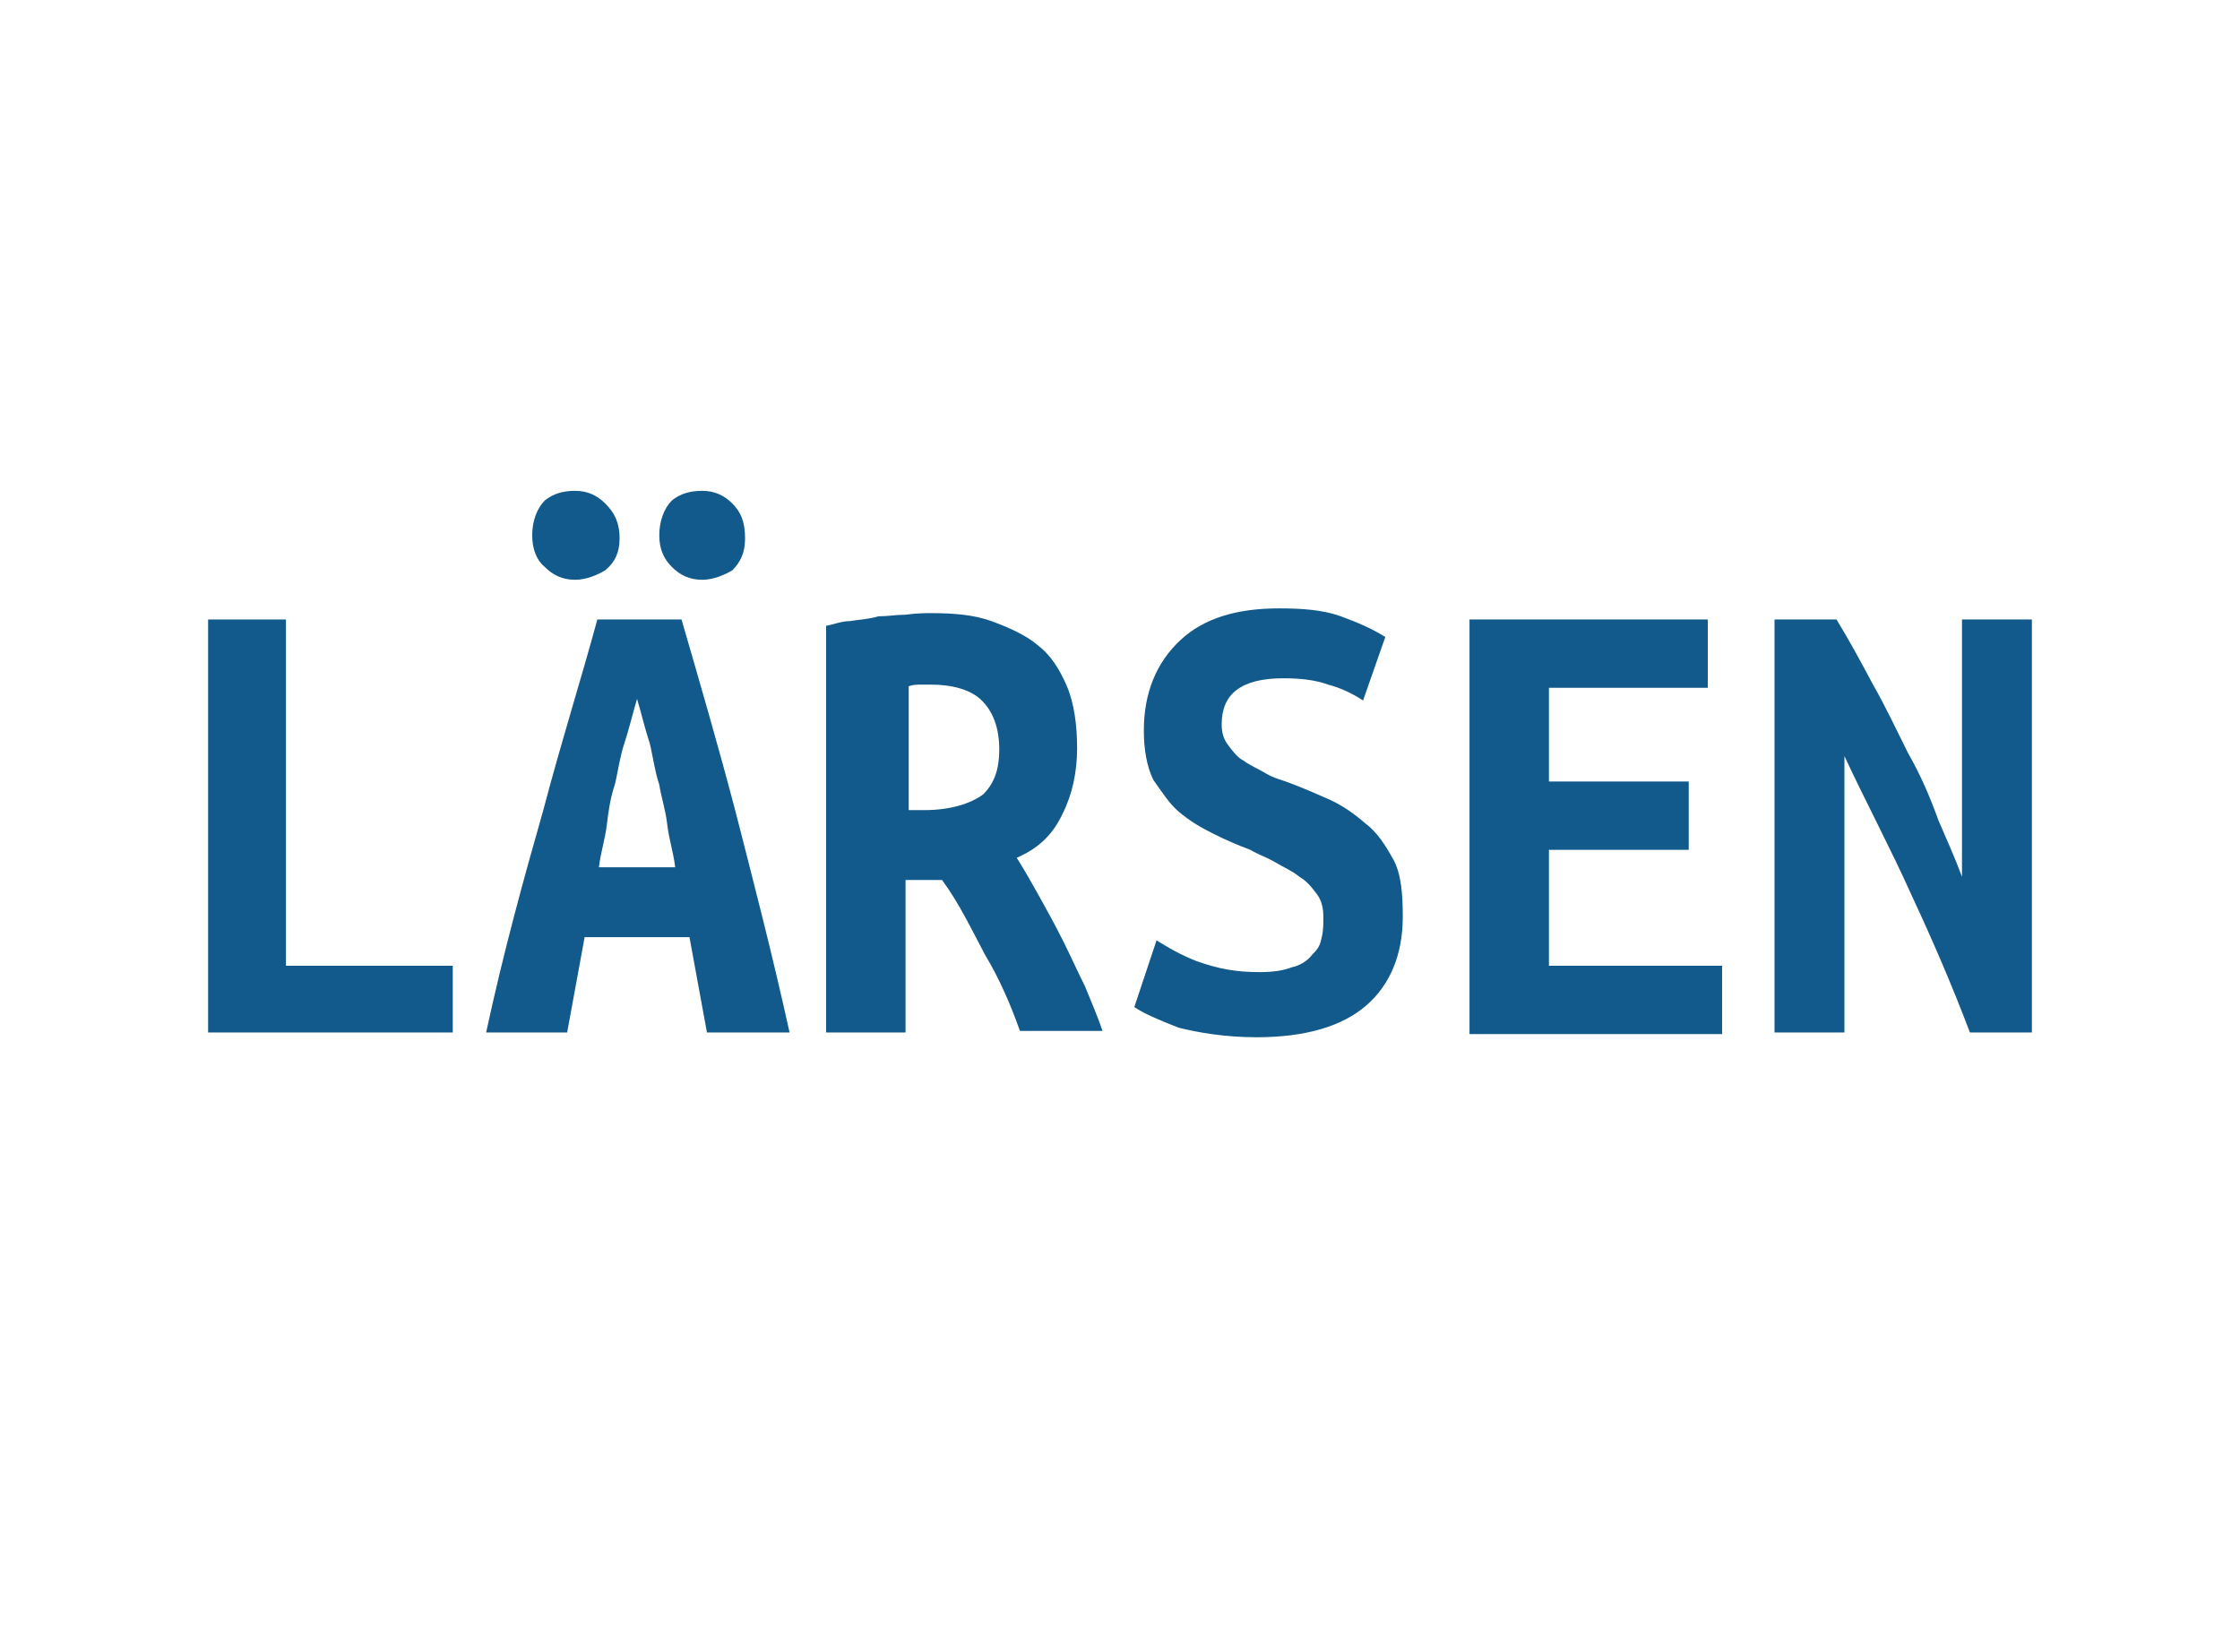 <?xml version="1.0" encoding="utf-8"?>
<!-- Generator: Adobe Illustrator 27.7.0, SVG Export Plug-In . SVG Version: 6.00 Build 0)  -->
<svg version="1.1" id="Layer_1" xmlns="http://www.w3.org/2000/svg" xmlns:xlink="http://www.w3.org/1999/xlink" x="0px" y="0px" width="141" height="104" viewBox="0 0 141 104" style="enable-background:new 0 0 141 104;" xml:space="preserve">
<style type="text/css">
	.st0{fill:#125A8B;}
	.st1{fill:none;}
</style>
<g id="surface1">
	<path class="st0" d="M28.5,65H13.1V39H18v21.8h10.5V65z"/>
	<path class="st0" d="M44.5,65l-1.1-6h-6.6l-1.1,6h-5.1c1.1-5.1,2.4-9.8,3.6-14c1.1-4.2,2.4-8.3,3.4-12h5.3
		c1.1,3.8,2.3,7.9,3.4,12.1c1.1,4.3,2.3,8.9,3.4,13.9H44.5z M36.2,36.5c-0.8,0-1.4-0.3-1.9-0.8c-0.5-0.4-0.8-1.1-0.8-2
		c0-0.9,0.3-1.7,0.8-2.2c0.5-0.4,1.1-0.6,1.9-0.6s1.4,0.3,1.9,0.8c0.5,0.5,0.9,1.1,0.9,2.2c0,0.9-0.3,1.5-0.9,2
		C37.6,36.2,36.9,36.5,36.2,36.5z M40.1,44c-0.3,1-0.5,1.9-0.8,2.8c-0.3,0.9-0.4,1.8-0.6,2.6c-0.3,0.9-0.4,1.7-0.5,2.5
		c-0.1,0.9-0.4,1.8-0.5,2.7h4.8c-0.1-0.9-0.4-1.8-0.5-2.7c-0.1-0.9-0.4-1.8-0.5-2.5c-0.3-0.9-0.4-1.8-0.6-2.6
		C40.6,45.9,40.4,45,40.1,44z M44.2,36.5c-0.8,0-1.4-0.3-1.9-0.8c-0.5-0.5-0.8-1.1-0.8-2c0-0.9,0.3-1.7,0.8-2.2
		c0.5-0.4,1.1-0.6,1.9-0.6c0.8,0,1.4,0.3,1.9,0.8c0.5,0.5,0.8,1.1,0.8,2.2c0,0.9-0.3,1.5-0.8,2C45.6,36.2,44.9,36.5,44.2,36.5z"/>
	<path class="st0" d="M58.6,38.6c1.4,0,2.7,0.1,3.8,0.5c1.1,0.4,2.2,0.9,2.9,1.5c0.8,0.6,1.4,1.5,1.9,2.7c0.4,1,0.6,2.3,0.6,3.8
		c0,1.5-0.3,2.9-0.9,4.1c-0.6,1.3-1.5,2.2-2.9,2.8c0.5,0.8,0.9,1.5,1.4,2.4c0.5,0.9,1,1.8,1.5,2.8c0.5,1,0.9,1.9,1.4,2.9
		c0.4,1,0.8,1.9,1.1,2.8h-5.2c-0.6-1.7-1.3-3.3-2.2-4.8c-0.8-1.5-1.6-3.2-2.7-4.7H57V65h-5V39.4c0.5-0.1,1-0.3,1.5-0.3
		c0.6-0.1,1.1-0.1,1.8-0.3c0.6,0,1.1-0.1,1.7-0.1C57.7,38.6,58.3,38.6,58.6,38.6z M62.9,47.2c0-1.4-0.4-2.4-1.1-3.1s-1.9-1-3.2-1
		c-0.1,0-0.4,0-0.6,0c-0.3,0-0.5,0-0.8,0.1V51h1c1.6,0,2.9-0.4,3.7-1C62.6,49.3,62.9,48.4,62.9,47.2z"/>
	<path class="st0" d="M79.3,61.2c0.8,0,1.5-0.1,2-0.3c0.5-0.1,1-0.4,1.3-0.8c0.4-0.4,0.5-0.6,0.6-1.1c0.1-0.4,0.1-0.8,0.1-1.3
		s-0.1-1-0.4-1.4c-0.3-0.4-0.6-0.8-1.1-1.1c-0.5-0.4-1-0.6-1.5-0.9c-0.5-0.3-1.1-0.5-1.6-0.8c-0.8-0.3-1.5-0.6-2.3-1
		c-0.8-0.4-1.5-0.8-2.2-1.4c-0.6-0.5-1.1-1.3-1.6-2C72.2,48.3,72,47.2,72,46c0-2.4,0.8-4.3,2.3-5.7c1.5-1.4,3.6-2,6.2-2
		c1.5,0,2.8,0.1,3.9,0.5c1.1,0.4,2,0.8,2.8,1.3l-1.4,4c-0.6-0.4-1.4-0.8-2.2-1c-0.8-0.3-1.8-0.4-2.8-0.4c-2.7,0-3.9,1-3.9,2.9
		c0,0.5,0.1,0.9,0.4,1.3c0.3,0.4,0.6,0.8,1,1c0.4,0.3,0.9,0.5,1.4,0.8c0.5,0.3,1,0.4,1.5,0.6c0.8,0.3,1.5,0.6,2.4,1
		c0.9,0.4,1.6,0.9,2.3,1.5c0.8,0.6,1.3,1.4,1.8,2.3c0.5,0.9,0.6,2.2,0.6,3.6c0,2.4-0.8,4.3-2.3,5.6c-1.5,1.3-3.8,2-6.9,2
		c-2,0-3.7-0.3-4.9-0.6c-1.3-0.5-2.2-0.9-2.8-1.3l1.4-4.2c0.8,0.5,1.5,0.9,2.5,1.3C76.7,61,77.8,61.2,79.3,61.2z"/>
	<path class="st0" d="M92.5,65V39h15v4.3h-10v5.9h8.8v4.3h-8.8v7.3h10.9v4.3H92.5V65z"/>
	<path class="st0" d="M124,65c-1.1-2.9-2.3-5.7-3.7-8.7c-1.3-2.9-2.8-5.7-4.2-8.7V65h-4.4V39h3.9c0.8,1.3,1.5,2.6,2.3,4.1
		c0.8,1.4,1.5,2.9,2.2,4.3c0.8,1.4,1.4,2.8,1.9,4.2c0.6,1.4,1.1,2.5,1.5,3.6V39h4.4v26H124z"/>
</g>
<rect class="st1" width="141" height="104"/>
</svg>
